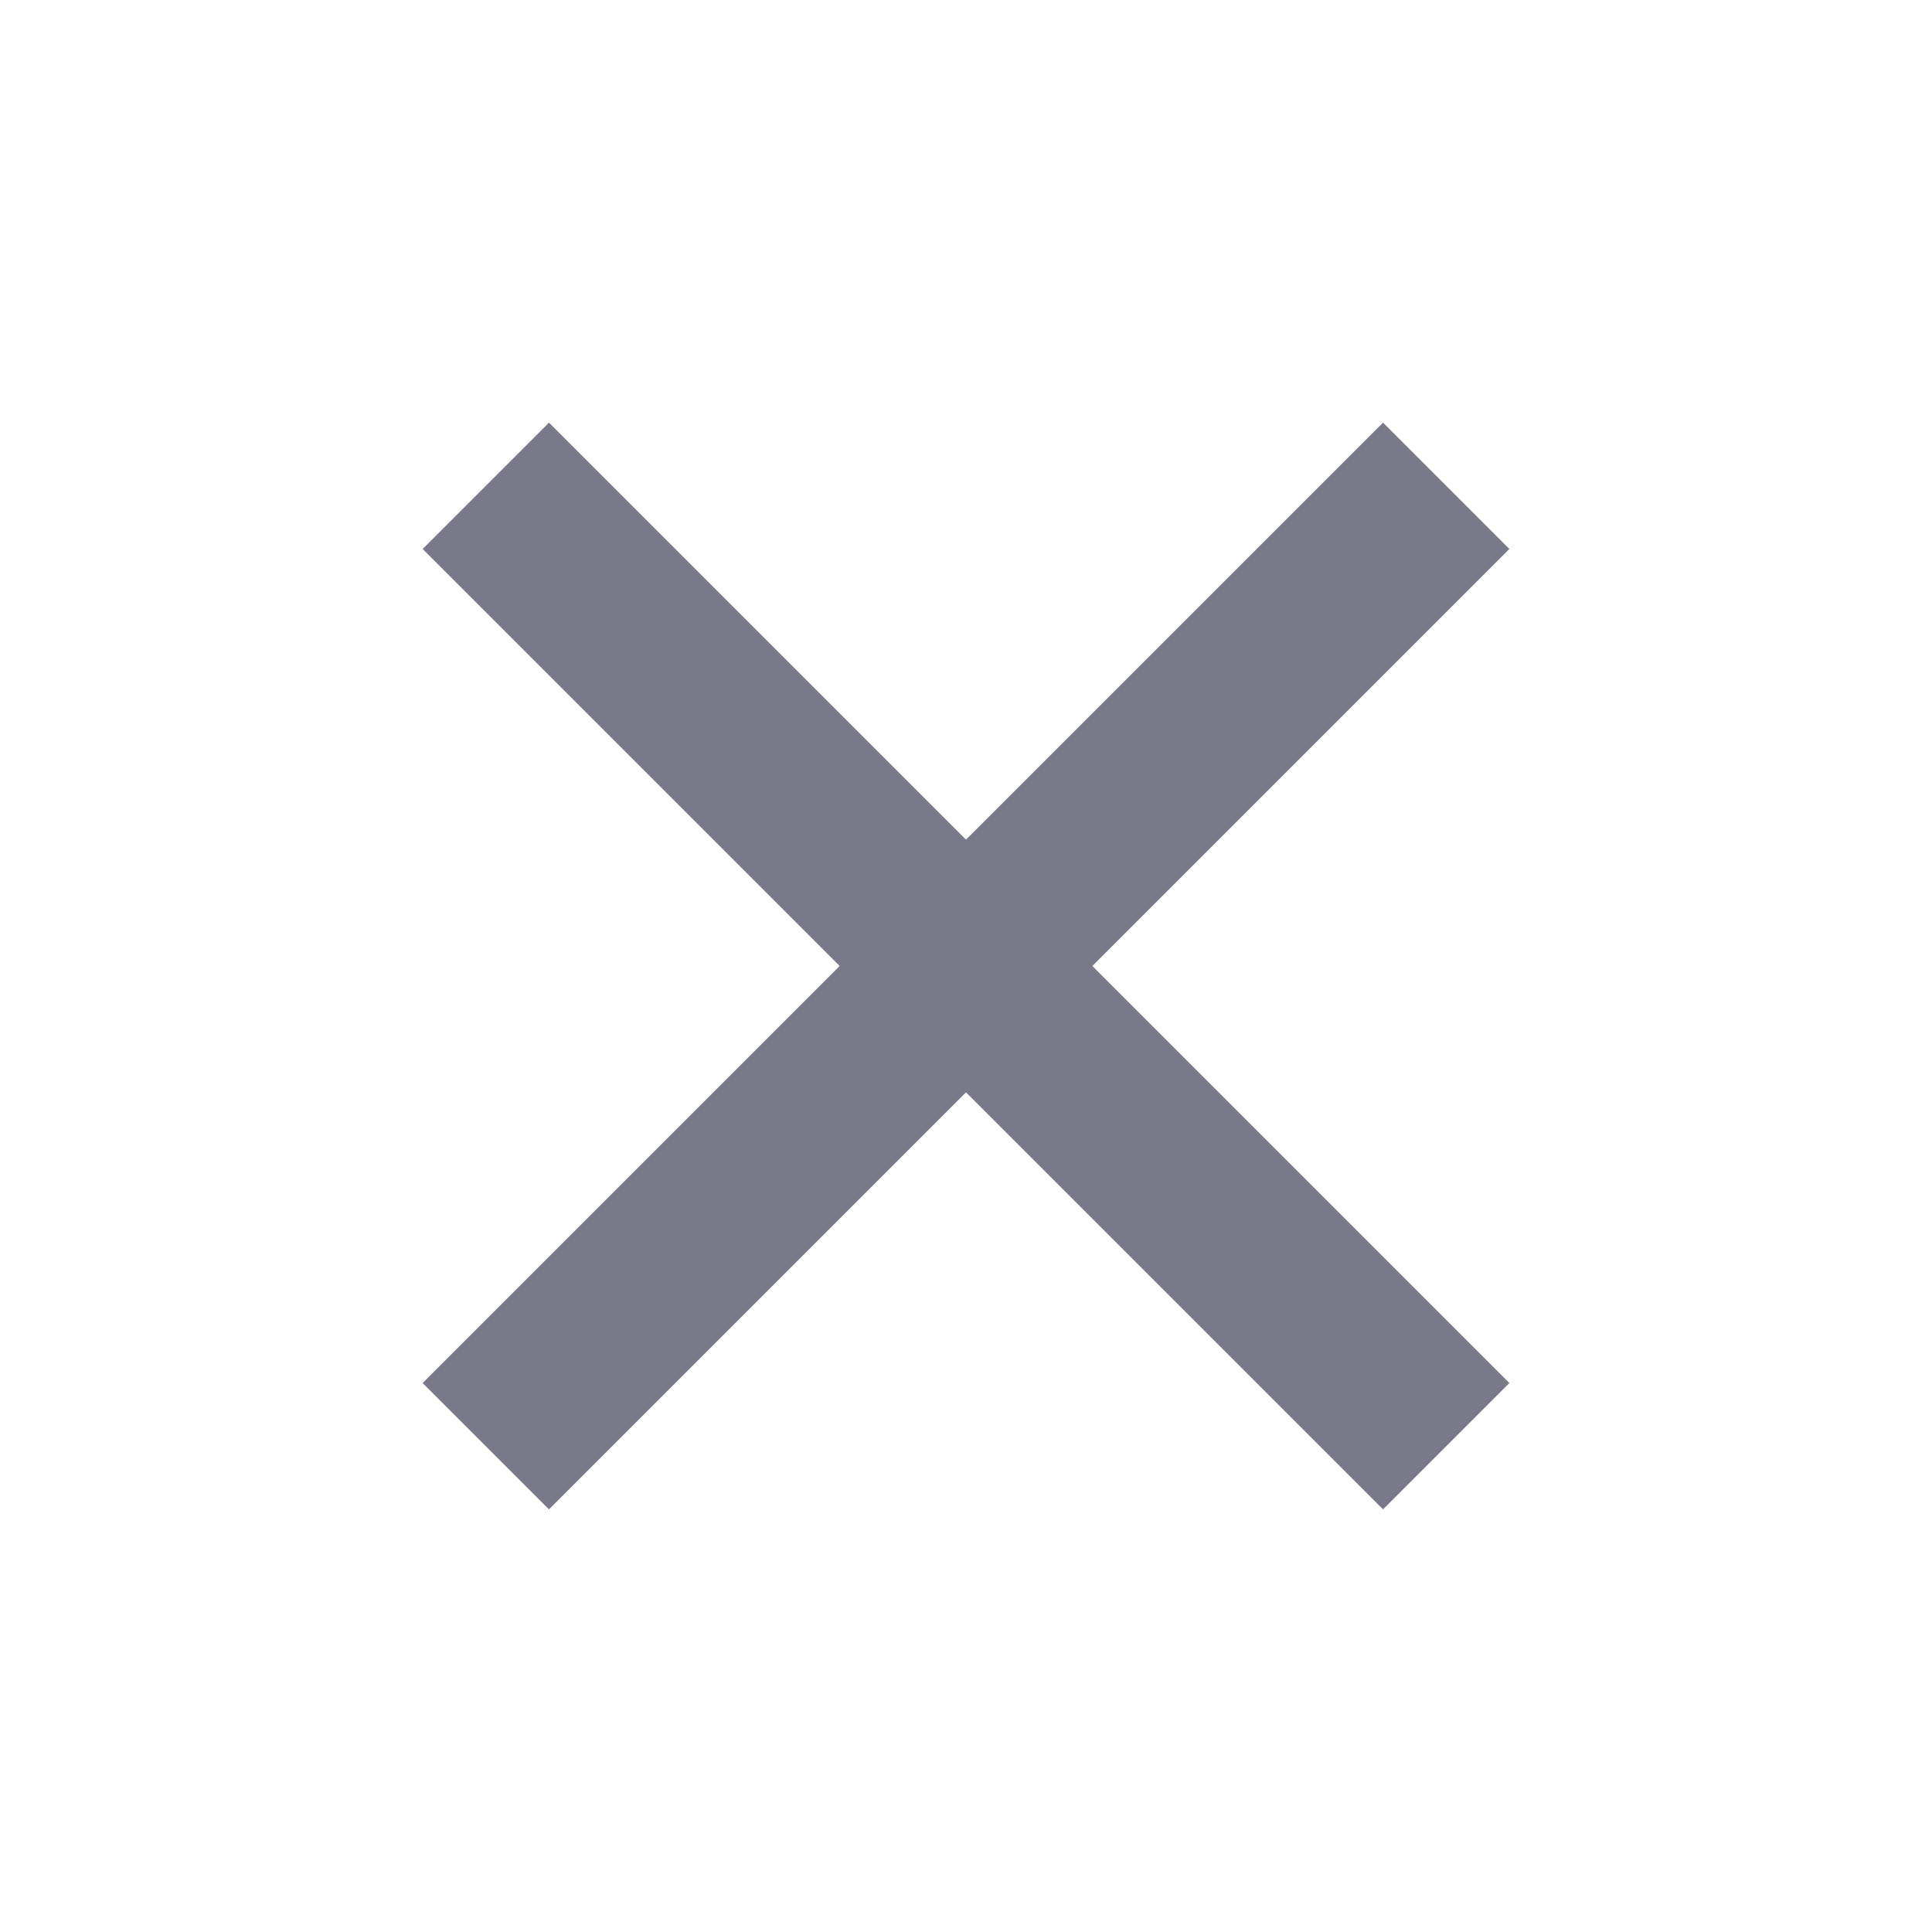 <svg width="20" height="20" viewBox="0 0 20 20" fill="none" xmlns="http://www.w3.org/2000/svg">
<g id="icon">
<path id="Vector" d="M15.625 5.683L14.317 4.375L10 8.692L5.683 4.375L4.375 5.683L8.692 10L4.375 14.317L5.683 15.625L10 11.308L14.317 15.625L15.625 14.317L11.308 10L15.625 5.683Z" fill="#2F2E48" fill-opacity="0.64"/>
</g>
</svg>
